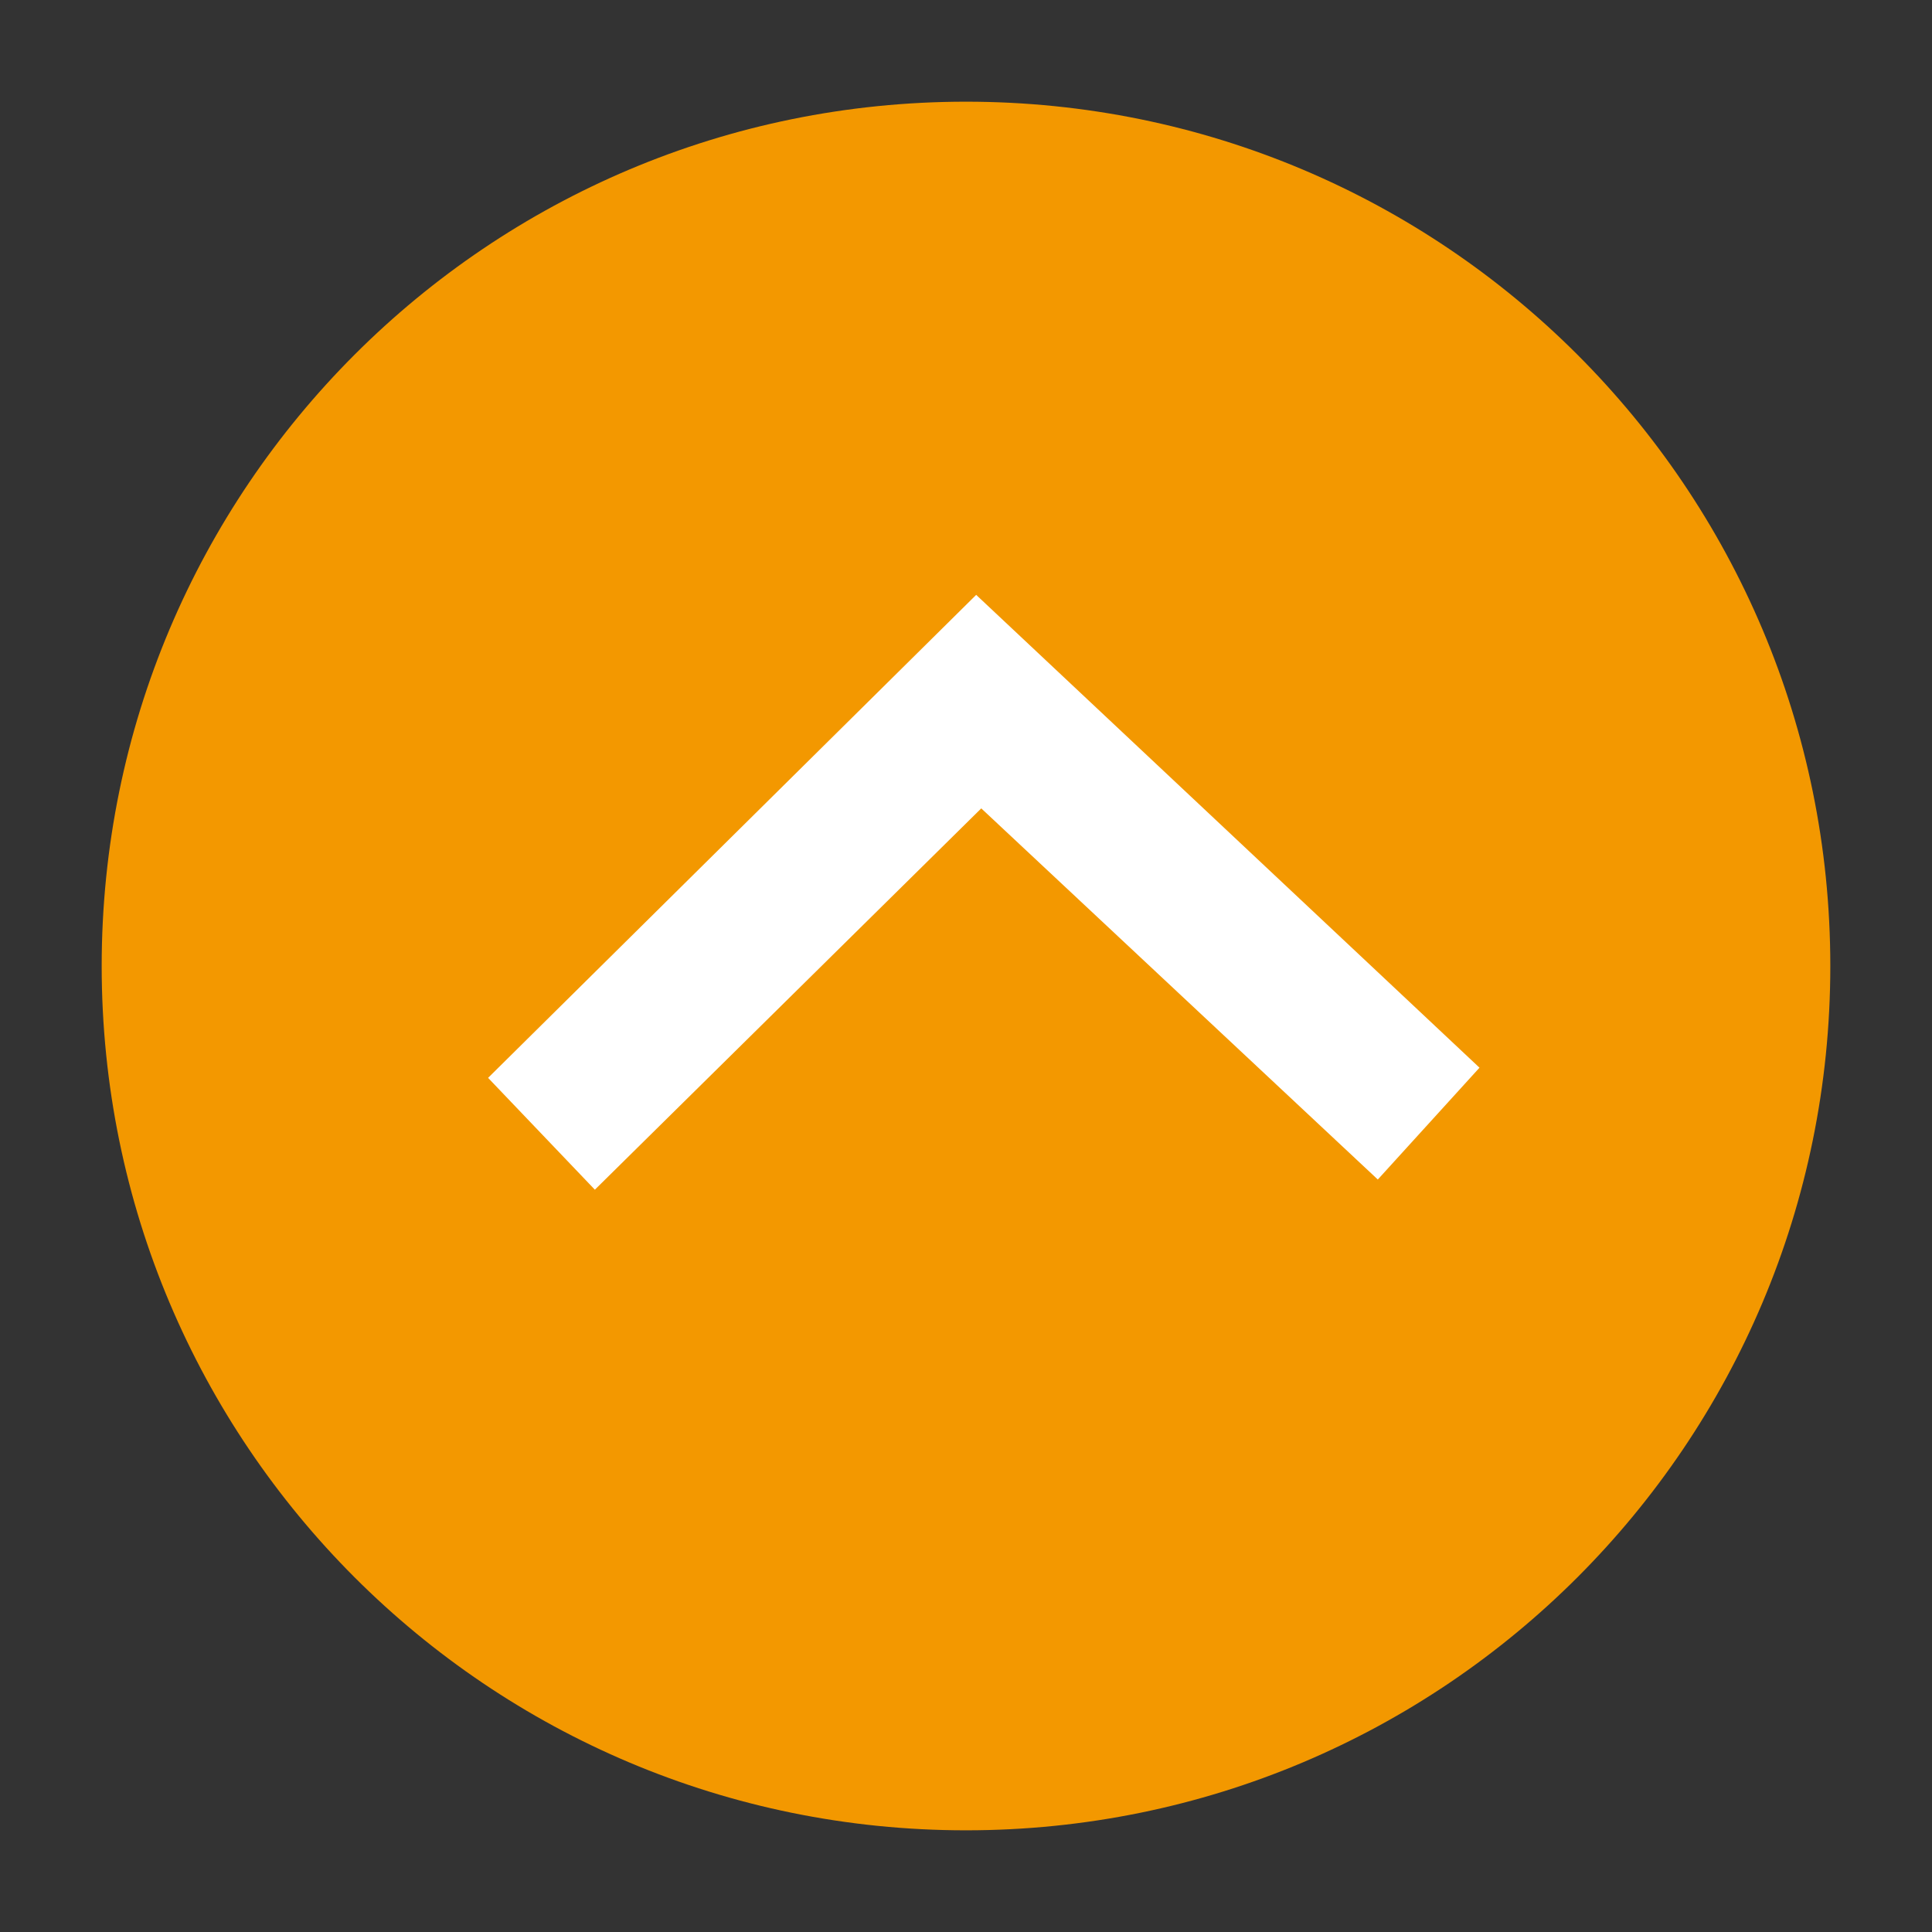<?xml version="1.0" encoding="utf-8"?>
<!-- Generator: Adobe Illustrator 15.1.0, SVG Export Plug-In . SVG Version: 6.00 Build 0)  -->
<!DOCTYPE svg PUBLIC "-//W3C//DTD SVG 1.1//EN" "http://www.w3.org/Graphics/SVG/1.1/DTD/svg11.dtd">
<svg version="1.1" id="レイヤー_1" xmlns="http://www.w3.org/2000/svg" xmlns:xlink="http://www.w3.org/1999/xlink" x="0px"
	 y="0px" width="60px" height="60px" viewBox="30 0 60 60" enable-background="new 30 0 60 60" xml:space="preserve">
<rect x="30" y="0" width="60" height="60" fill="#333333" stroke="none"/>
<path fill="#F39800" d="M60,3.158c-14.842,0-26.842,12-26.842,26.842c0,14.842,12,26.842,26.842,26.842
	c14.842,0,26.842-12,26.842-26.842C86.842,15.158,74.842,3.158,60,3.158z"/>
<g id="シェイプ_513">
	<polygon fill="#FFFFFF" points="48.474,36.947 45.158,33.474 60.316,18.474 75.947,33.158 72.789,36.631 60.474,25.105 	"/>
</g>
</svg>
